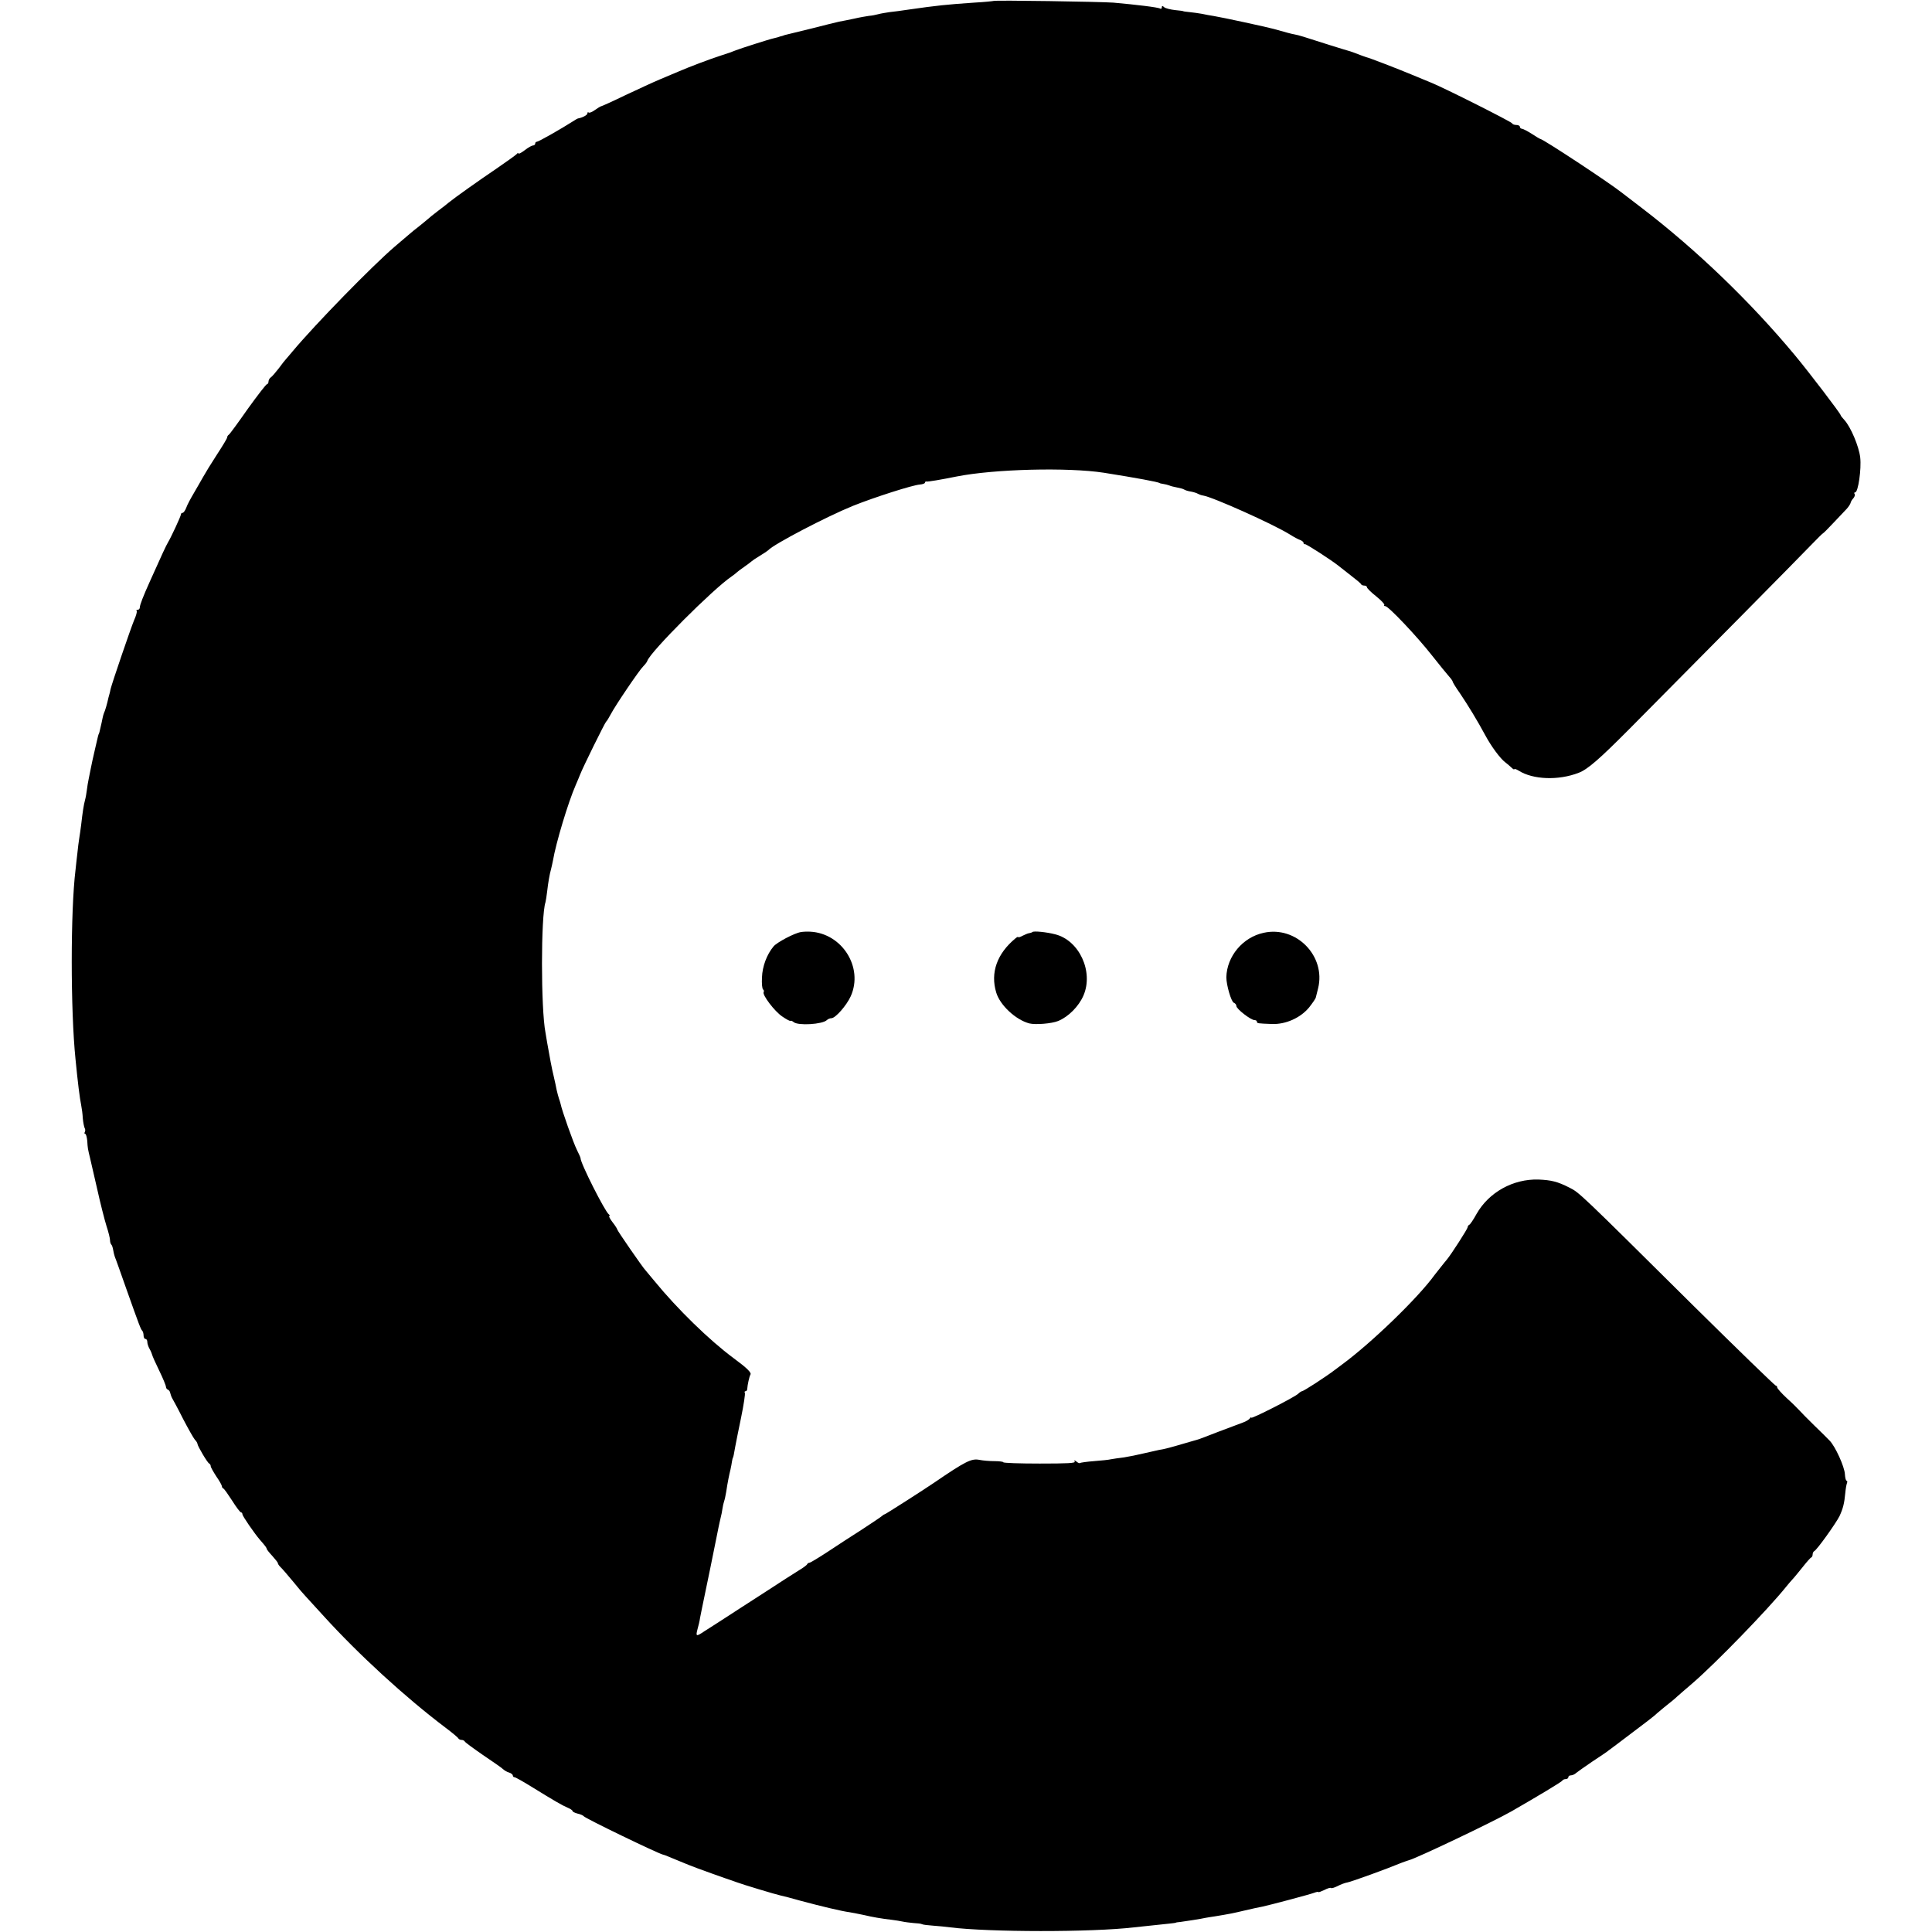 <?xml version="1.0" standalone="no"?>
<!DOCTYPE svg PUBLIC "-//W3C//DTD SVG 20010904//EN"
 "http://www.w3.org/TR/2001/REC-SVG-20010904/DTD/svg10.dtd">
<svg version="1.0" xmlns="http://www.w3.org/2000/svg"
 width="1036pt" height="1036pt" viewBox="0 0 1036 1036"
 preserveAspectRatio="xMidYMid meet">
<g transform="translate(0,1036) scale(0.1,-0.1)"
fill="#000000" stroke="none">
<path d="M5328 10355 c-2 -1 -48 -6 -103 -9 -148 -10 -204 -16 -350 -37 -38
-6 -86 -12 -105 -14 -19 -3 -46 -7 -60 -11 -14 -4 -36 -8 -50 -9 -14 -2 -50
-8 -80 -15 -30 -6 -66 -14 -80 -16 -14 -3 -79 -19 -145 -36 -66 -16 -127 -31
-135 -33 -8 -2 -17 -4 -20 -6 -3 -1 -9 -3 -15 -4 -5 -2 -12 -4 -15 -5 -3 -1
-12 -3 -20 -5 -24 -5 -183 -56 -205 -65 -11 -5 -47 -18 -80 -28 -59 -19 -170
-61 -230 -87 -16 -7 -59 -25 -95 -40 -36 -15 -120 -54 -188 -86 -68 -33 -126
-59 -129 -59 -3 0 -17 -9 -33 -20 -15 -11 -30 -17 -34 -13 -3 3 -6 1 -6 -5 0
-9 -27 -23 -50 -27 -3 0 -16 -8 -30 -17 -56 -36 -182 -108 -191 -108 -5 0 -9
-4 -9 -10 0 -5 -5 -10 -12 -10 -6 0 -26 -11 -45 -26 -18 -14 -33 -21 -33 -17
0 4 -4 4 -8 -2 -4 -5 -54 -41 -111 -80 -89 -60 -223 -155 -256 -182 -5 -5 -30
-24 -55 -43 -25 -19 -50 -39 -56 -45 -6 -5 -26 -22 -45 -37 -19 -14 -45 -36
-59 -48 -14 -12 -47 -40 -74 -63 -121 -104 -423 -413 -547 -561 -13 -16 -29
-34 -34 -40 -6 -6 -24 -29 -40 -51 -17 -22 -36 -44 -42 -48 -7 -4 -13 -15 -13
-22 0 -8 -4 -15 -8 -15 -5 0 -51 -60 -103 -132 -51 -73 -97 -136 -102 -139 -5
-3 -9 -10 -9 -15 0 -5 -25 -46 -55 -92 -30 -46 -63 -100 -74 -120 -11 -20 -34
-59 -50 -87 -16 -27 -35 -62 -40 -77 -6 -16 -15 -28 -20 -28 -5 0 -9 -4 -9 -9
0 -9 -53 -123 -70 -151 -8 -13 -33 -66 -95 -205 -38 -84 -55 -129 -55 -141 0
-8 -5 -14 -12 -14 -6 0 -9 -3 -5 -6 3 -3 -3 -26 -14 -50 -19 -46 -117 -333
-126 -369 -2 -11 -5 -24 -7 -30 -2 -5 -6 -23 -10 -40 -4 -16 -10 -37 -13 -45
-9 -22 -9 -21 -18 -65 -13 -56 -12 -54 -15 -60 -3 -6 -3 -6 -20 -80 -16 -70
-14 -61 -23 -105 -4 -19 -9 -46 -12 -60 -3 -14 -7 -38 -9 -55 -2 -16 -6 -41
-10 -55 -7 -26 -13 -64 -21 -135 -3 -22 -7 -53 -10 -70 -3 -16 -7 -52 -10 -80
-3 -27 -8 -68 -10 -90 -27 -219 -27 -751 0 -1015 12 -123 22 -205 31 -250 3
-14 7 -44 8 -66 2 -23 7 -47 10 -53 4 -6 4 -15 1 -21 -3 -5 -3 -10 2 -10 4 0
9 -17 11 -38 2 -37 3 -43 15 -92 3 -14 20 -88 38 -165 17 -77 40 -167 50 -199
11 -33 19 -67 19 -76 0 -9 3 -20 7 -24 4 -3 8 -17 10 -29 2 -12 6 -29 9 -37 4
-8 31 -85 61 -170 72 -203 78 -218 86 -226 4 -4 7 -16 7 -26 0 -10 5 -18 10
-18 6 0 10 -7 10 -16 0 -8 5 -25 12 -37 7 -12 13 -27 14 -32 1 -6 18 -44 38
-85 20 -41 36 -80 36 -87 0 -6 5 -13 11 -15 5 -2 11 -10 12 -18 2 -8 6 -20 10
-27 4 -7 31 -56 58 -110 28 -54 57 -105 64 -113 8 -8 14 -18 14 -23 1 -12 54
-102 63 -105 4 -2 8 -8 8 -14 0 -6 14 -30 30 -55 17 -24 30 -48 30 -53 0 -4 3
-10 8 -12 4 -1 25 -31 47 -65 22 -35 43 -63 48 -63 4 0 7 -5 7 -10 0 -9 63
-101 94 -137 29 -33 36 -43 36 -48 0 -3 13 -20 30 -38 16 -18 30 -35 30 -39 0
-4 6 -13 14 -21 8 -7 38 -42 67 -77 29 -36 60 -72 69 -81 8 -9 51 -56 95 -104
189 -208 439 -437 655 -600 36 -27 67 -53 68 -57 2 -4 10 -8 17 -8 7 0 15 -4
17 -8 2 -5 46 -37 98 -73 52 -35 101 -69 108 -76 6 -6 21 -15 32 -18 11 -3 20
-11 20 -16 0 -5 4 -9 9 -9 5 0 46 -23 91 -51 125 -77 163 -99 193 -112 15 -6
27 -14 27 -18 0 -4 12 -10 27 -14 15 -3 30 -10 33 -14 7 -11 396 -199 425
-206 6 -1 21 -7 35 -13 55 -23 85 -35 90 -37 3 -1 12 -5 20 -8 20 -9 213 -78
225 -81 6 -2 17 -6 25 -9 25 -10 214 -67 235 -71 11 -2 61 -15 110 -29 108
-29 221 -56 261 -61 16 -3 50 -9 77 -15 46 -11 92 -19 152 -26 17 -2 41 -6 55
-9 13 -3 40 -6 60 -8 19 -1 39 -3 44 -6 5 -3 32 -6 60 -8 28 -2 69 -6 91 -9
206 -26 759 -27 986 0 40 4 87 9 189 20 19 2 35 4 35 5 0 1 11 3 25 4 24 3
114 17 135 22 6 1 28 5 50 8 73 12 95 16 162 32 38 9 79 18 92 20 38 8 250 64
277 74 13 5 24 7 24 4 0 -2 14 3 31 11 17 9 33 14 36 11 3 -3 19 2 35 10 17 9
41 18 54 20 22 4 215 74 289 105 17 6 35 13 40 14 38 9 448 204 550 262 139
80 271 159 273 165 2 4 10 8 18 8 8 0 14 5 14 10 0 6 6 10 14 10 8 0 21 6 28
13 7 6 47 34 88 62 41 27 80 53 85 58 6 4 62 46 125 94 63 47 117 89 120 92 3
3 27 24 54 46 27 21 60 48 72 60 13 11 49 43 81 70 126 109 403 395 499 514
10 13 26 31 34 40 9 9 33 39 55 66 22 28 43 52 47 53 5 2 8 10 8 17 0 7 4 15
8 17 14 5 117 150 136 188 19 41 26 69 31 124 2 22 6 45 9 53 3 7 2 13 -2 13
-4 0 -8 16 -9 35 -2 40 -52 150 -82 180 -10 11 -48 48 -83 82 -35 34 -70 70
-79 80 -9 10 -39 40 -68 66 -28 26 -51 52 -51 57 0 6 -4 10 -8 10 -4 0 -201
191 -438 425 -616 611 -615 610 -669 637 -63 32 -96 40 -165 43 -136 4 -266
-68 -332 -184 -17 -31 -35 -58 -40 -59 -4 -2 -8 -8 -8 -13 0 -8 -87 -144 -112
-174 -5 -5 -16 -20 -26 -32 -10 -12 -27 -34 -38 -48 -90 -125 -342 -368 -499
-483 -5 -4 -22 -16 -36 -27 -51 -39 -169 -115 -177 -115 -3 0 -13 -6 -21 -14
-22 -20 -251 -136 -251 -128 0 4 -4 2 -8 -4 -4 -6 -20 -16 -37 -22 -16 -6 -76
-29 -133 -50 -56 -22 -104 -40 -105 -40 -1 0 -35 -10 -76 -22 -75 -22 -100
-29 -136 -35 -11 -2 -47 -11 -80 -18 -33 -8 -82 -18 -108 -22 -27 -3 -58 -8
-70 -10 -11 -3 -52 -7 -91 -10 -39 -3 -72 -8 -75 -10 -2 -3 -11 1 -19 8 -11 8
-14 8 -9 0 6 -9 -40 -11 -188 -11 -107 0 -195 3 -195 7 0 3 -21 6 -48 6 -26 0
-62 3 -81 7 -42 8 -74 -8 -241 -122 -57 -39 -262 -170 -266 -170 -3 0 -10 -5
-17 -11 -7 -6 -55 -38 -107 -72 -52 -33 -135 -87 -183 -119 -49 -32 -92 -58
-97 -58 -5 0 -10 -4 -12 -8 -1 -4 -21 -19 -43 -32 -22 -13 -105 -67 -185 -119
-80 -51 -176 -114 -215 -139 -38 -25 -86 -55 -106 -68 -46 -31 -49 -30 -39 9
5 17 12 46 14 62 3 17 8 39 10 50 5 21 84 407 90 440 2 11 7 31 10 45 4 14 8
36 10 50 2 14 6 32 9 40 3 8 8 31 11 50 8 53 16 92 23 120 3 14 7 33 8 43 2 9
3 18 5 20 2 2 6 20 13 62 3 17 17 86 31 154 14 68 23 128 20 132 -3 5 -1 9 4
9 5 0 9 6 9 13 1 20 11 66 17 76 7 10 -18 35 -90 88 -130 96 -303 265 -424
413 -25 30 -47 57 -50 60 -11 10 -150 211 -150 217 0 3 -11 21 -26 40 -14 18
-21 33 -17 33 4 0 4 4 -2 8 -21 15 -154 278 -152 302 0 3 -9 23 -20 45 -18 36
-80 210 -87 246 -2 8 -6 21 -9 29 -3 8 -8 29 -12 45 -3 17 -10 48 -15 70 -10
39 -24 115 -36 184 -3 18 -7 43 -9 54 -25 128 -25 626 0 699 2 7 6 33 9 58 5
45 13 92 21 120 2 8 7 29 10 45 16 95 82 314 122 405 8 19 19 44 23 55 16 42
134 280 140 285 4 3 15 21 25 40 24 46 153 237 175 258 10 10 19 22 21 28 16
49 352 385 452 453 12 8 24 18 27 21 3 3 21 17 40 30 19 13 37 27 40 30 3 3
23 17 45 30 22 13 42 27 45 30 27 31 314 181 455 238 115 46 318 111 358 114
15 1 27 6 27 10 0 4 3 7 8 6 7 -2 78 10 162 27 202 40 596 50 790 20 176 -28
289 -49 298 -55 1 -2 10 -3 20 -5 9 -1 24 -5 32 -8 8 -4 27 -8 42 -11 15 -3
32 -7 38 -11 6 -4 22 -9 37 -11 15 -3 31 -8 37 -12 6 -3 18 -8 27 -9 52 -8
375 -153 464 -208 22 -14 48 -28 58 -31 9 -4 17 -10 17 -15 0 -5 3 -8 8 -7 6
2 142 -86 177 -114 6 -5 35 -27 65 -51 30 -23 57 -45 58 -49 2 -5 10 -8 18 -8
8 0 14 -4 14 -9 0 -5 22 -27 50 -49 27 -22 46 -42 43 -46 -3 -3 -1 -6 5 -6 17
0 171 -163 251 -265 39 -49 80 -100 91 -112 11 -12 20 -25 20 -29 0 -3 17 -31
39 -62 45 -67 93 -146 134 -222 33 -62 82 -128 109 -148 9 -7 24 -19 33 -28 8
-8 15 -12 15 -9 0 4 10 1 23 -7 77 -49 214 -54 322 -12 48 18 111 73 272 235
375 378 918 927 975 987 33 34 61 62 63 62 2 0 28 26 57 57 29 31 61 65 71 75
9 10 18 24 20 30 1 7 8 19 15 26 7 8 10 18 7 23 -4 5 -2 9 3 9 16 0 34 125 27
187 -7 60 -51 164 -85 201 -11 12 -20 23 -20 26 0 8 -170 231 -245 321 -237
285 -525 563 -820 789 -55 42 -105 80 -111 85 -64 51 -416 283 -434 286 -3 0
-24 13 -47 28 -24 15 -47 27 -53 27 -5 0 -10 5 -10 10 0 6 -9 10 -19 10 -11 0
-21 4 -23 9 -3 8 -360 188 -434 218 -16 7 -63 26 -104 43 -72 30 -224 89 -245
94 -9 3 -24 8 -65 24 -8 3 -17 6 -20 7 -7 1 -205 63 -250 78 -19 6 -42 12 -50
13 -13 2 -43 10 -110 29 -41 11 -271 61 -320 69 -19 3 -48 8 -65 12 -16 3 -46
7 -65 9 -19 2 -35 4 -35 5 0 1 -20 4 -44 6 -25 3 -50 9 -58 15 -9 9 -13 8 -13
0 0 -7 -4 -10 -9 -7 -10 7 -128 21 -251 32 -71 5 -636 14 -642 9z"/>
<path d="M4295 5362 c-34 -5 -129 -55 -147 -77 -36 -43 -60 -107 -62 -166 -2
-33 1 -62 6 -65 4 -3 6 -9 3 -14 -9 -14 59 -104 100 -131 22 -15 42 -26 44
-23 2 2 10 -1 17 -7 24 -20 155 -12 178 11 5 5 16 10 24 10 22 0 82 69 104
118 69 154 -46 337 -217 346 -16 1 -39 0 -50 -2z"/>
<path d="M5536 5362 c-2 -2 -10 -5 -18 -6 -7 -1 -23 -8 -35 -14 -13 -7 -23
-10 -23 -7 0 3 -7 0 -15 -7 -99 -82 -135 -184 -103 -290 20 -68 105 -147 178
-166 34 -8 119 -1 154 13 56 23 111 79 136 137 55 128 -23 296 -152 328 -46
12 -116 19 -122 12z"/>
<path d="M6776 5358 c-112 -24 -197 -126 -200 -238 0 -42 26 -131 40 -137 8
-3 14 -11 14 -18 0 -15 77 -75 97 -75 7 0 13 -4 13 -8 0 -10 3 -10 80 -13 73
-3 153 32 200 89 18 23 35 47 36 54 2 7 7 29 12 48 43 173 -117 337 -292 298z"/>
</g>
</svg>
